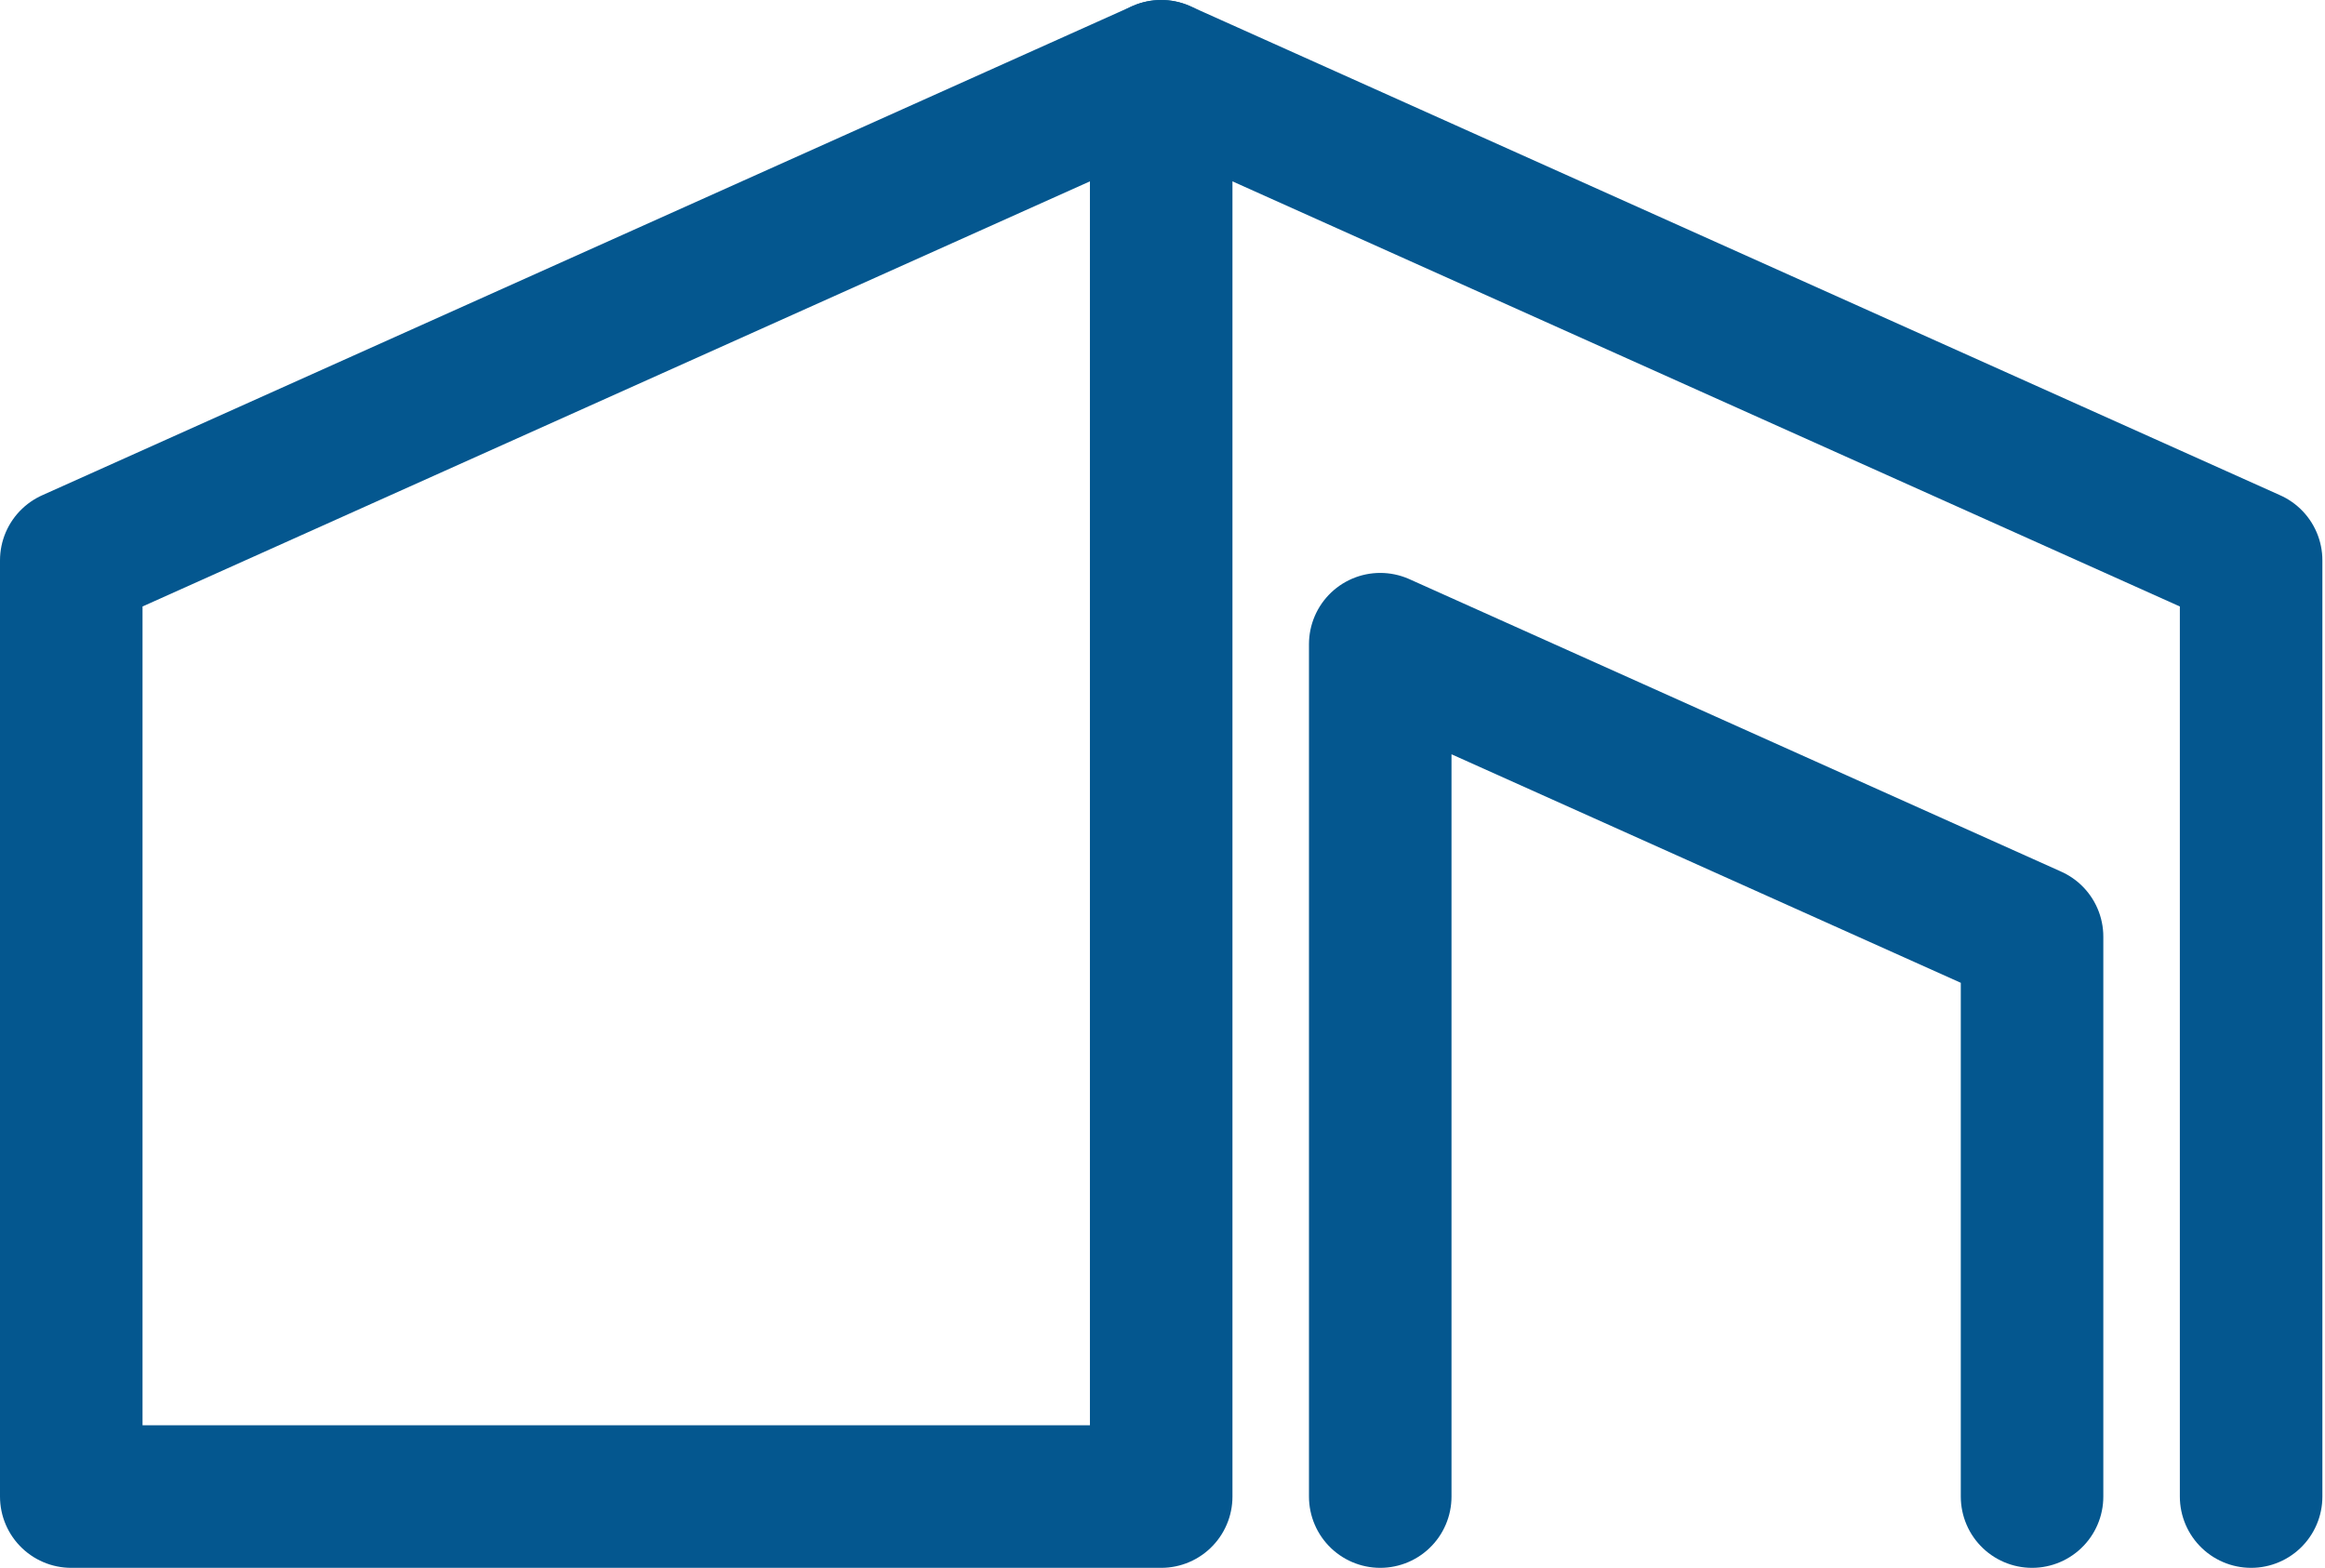 <svg width="261" height="176" viewBox="0 0 261 176" fill="none" xmlns="http://www.w3.org/2000/svg">
<path d="M130.353 8V168H8V62.902L130.353 8Z" stroke="#04578F" stroke-width="16" stroke-miterlimit="10" stroke-linecap="round" stroke-linejoin="round"/>
<path d="M252.706 168V62.902L130.354 8" stroke="#04578F" stroke-width="16" stroke-miterlimit="10" stroke-linecap="round" stroke-linejoin="round"/>
<path d="M228.115 168V105.147L154.943 72.314V168" stroke="#04578F" stroke-width="16" stroke-miterlimit="10" stroke-linecap="round" stroke-linejoin="round"/>
</svg>
